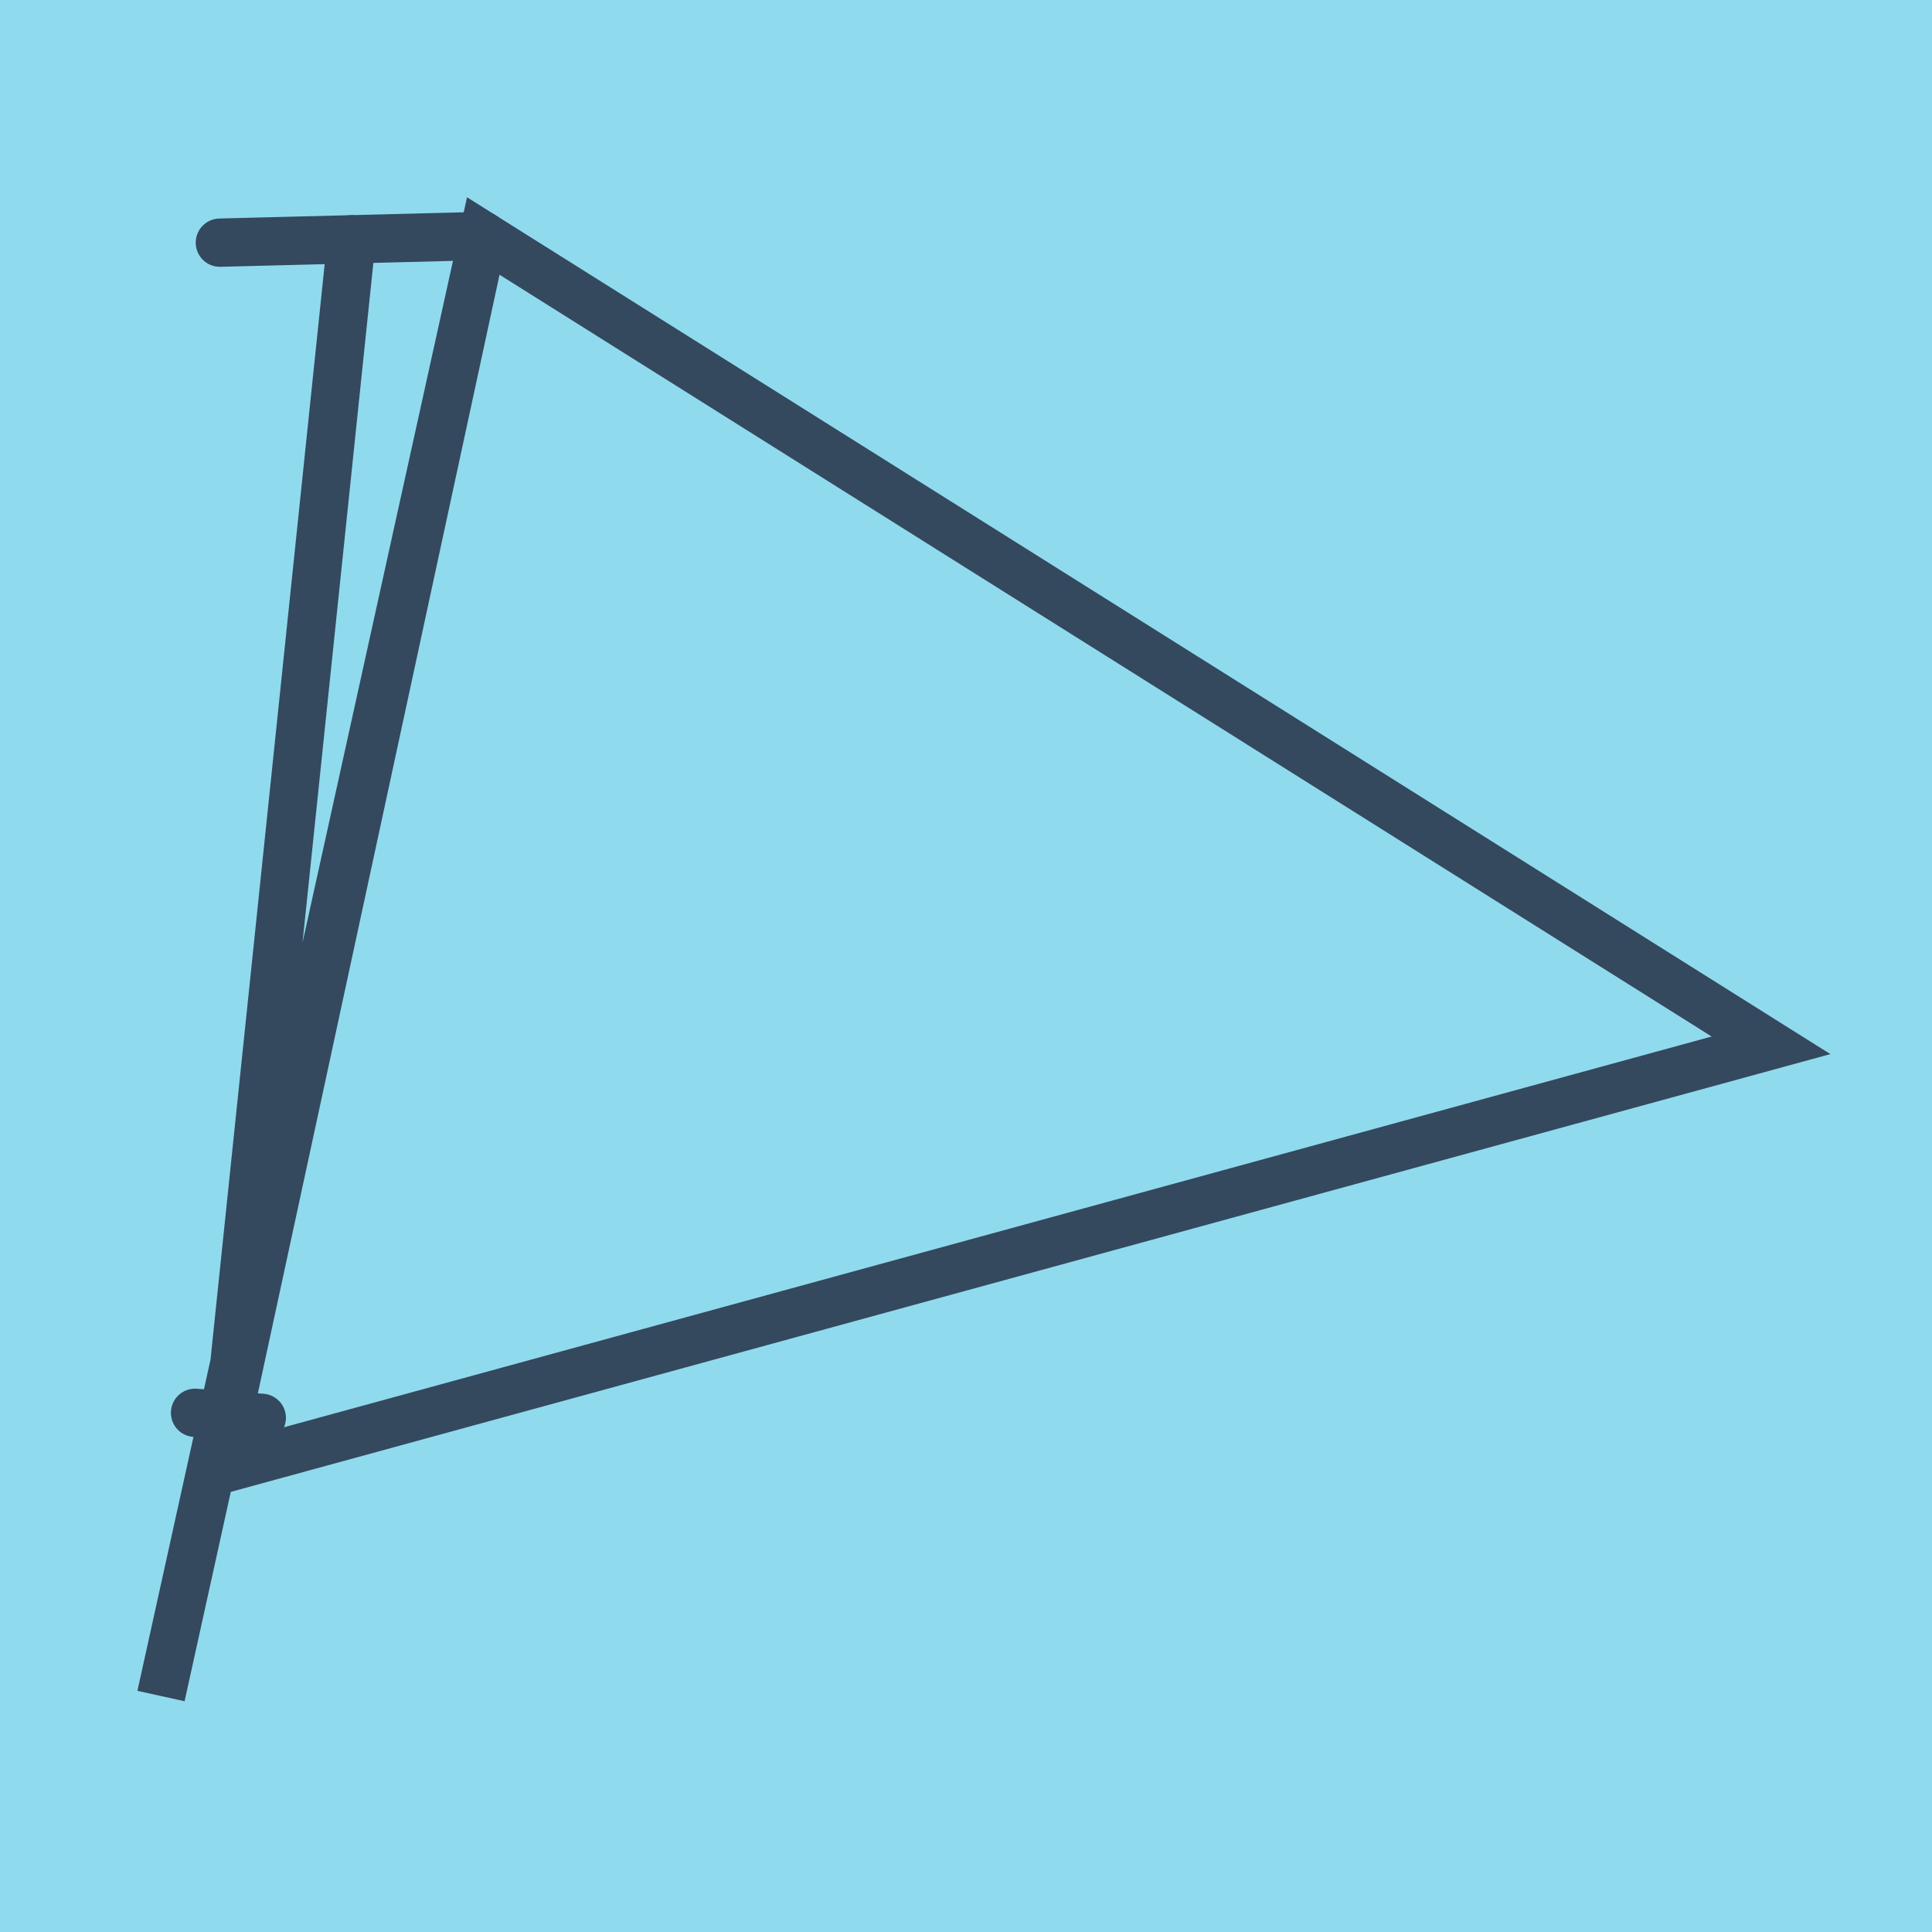 <?xml version="1.0" encoding="utf-8"?>
<!DOCTYPE svg PUBLIC "-//W3C//DTD SVG 1.1//EN" "http://www.w3.org/Graphics/SVG/1.1/DTD/svg11.dtd">
<svg xmlns="http://www.w3.org/2000/svg" xmlns:xlink="http://www.w3.org/1999/xlink" viewBox="-10 -10 120 120" preserveAspectRatio="xMidYMid meet">
	<path style="fill:#90daee" d="M-10-10h120v120H-10z"/>
			<polyline stroke-linecap="round" points="20.013,4.656 3.657,5.072 " style="fill:none;stroke:#34495e;stroke-width: 3px"/>
			<polyline stroke-linecap="round" points="6.259,78.065 2.115,77.752 " style="fill:none;stroke:#34495e;stroke-width: 3px"/>
			<polyline stroke-linecap="round" points="11.835,4.864 3.876,81.234 100,54.926 20.013,4.656 0,95.344 20.013,4.656 4.187,77.908 " style="fill:none;stroke:#34495e;stroke-width: 3px"/>
	</svg>

